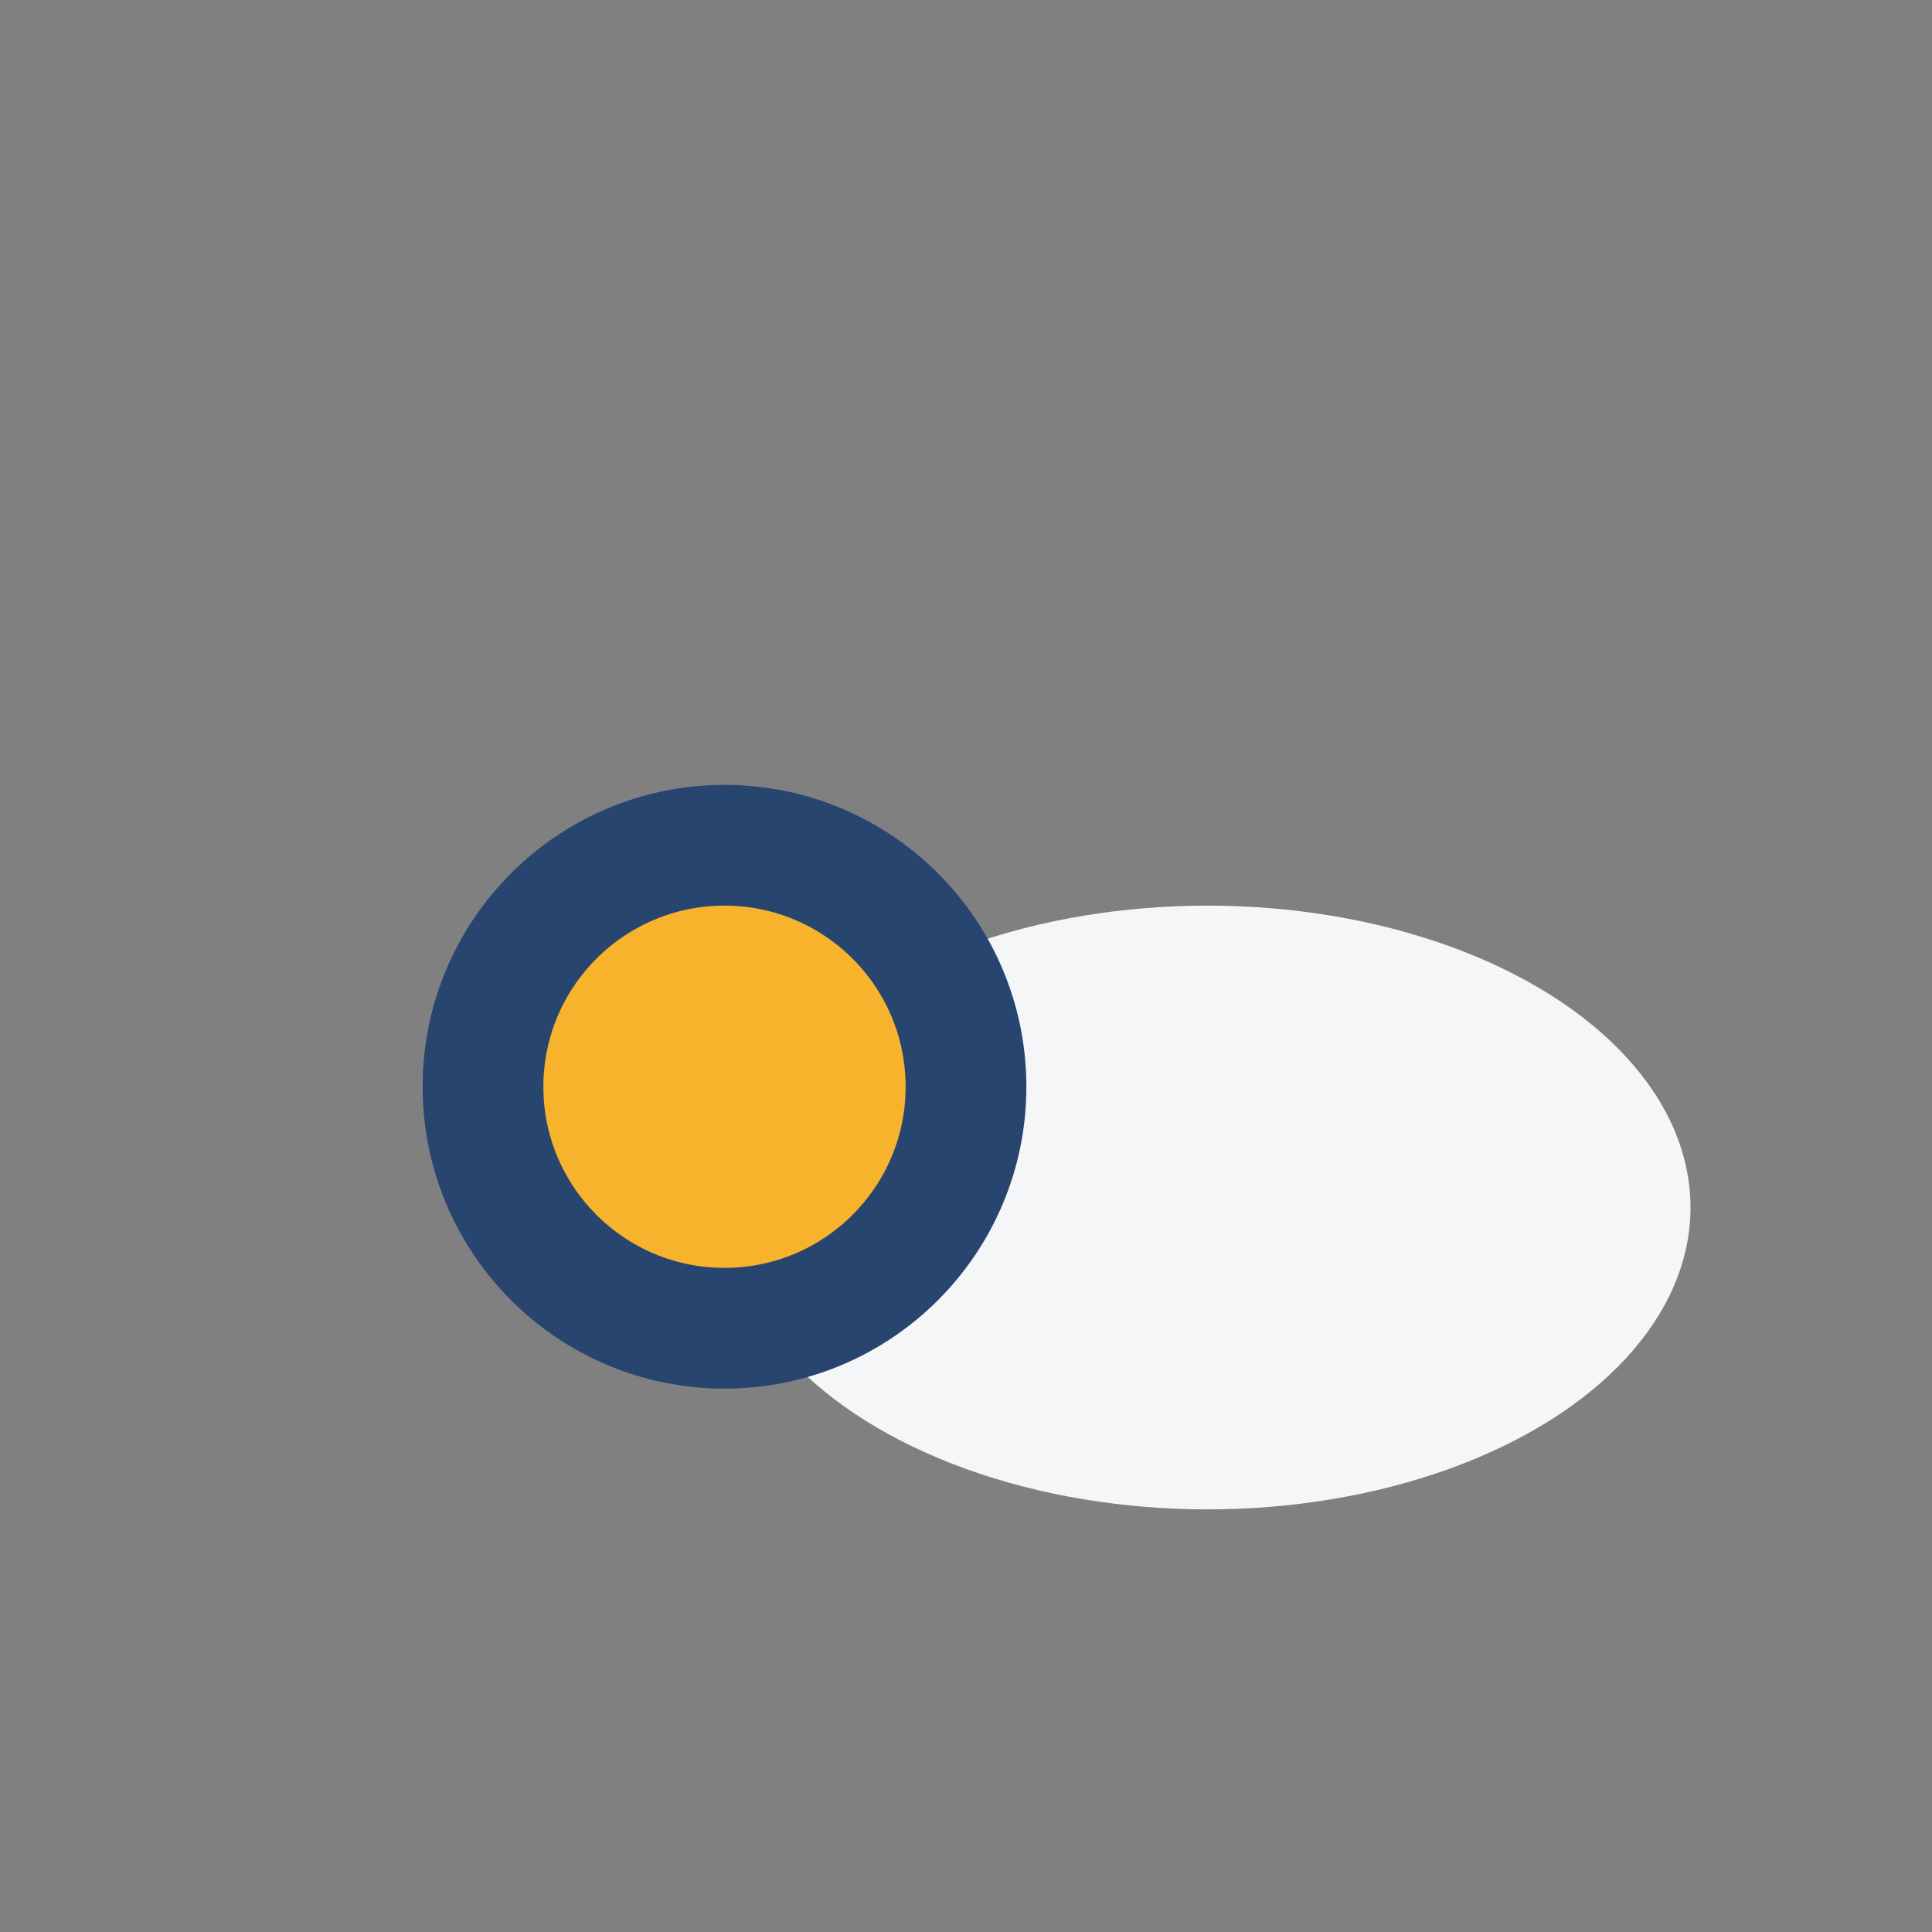 <?xml version="1.0" encoding="UTF-8"?>
<svg xmlns="http://www.w3.org/2000/svg" width="32" height="32" viewBox="0 0 32 32"><rect x="0" y="0" width="32" height="32" fill="#808080" stroke="none"/><ellipse cx="20" cy="20" rx="8" ry="5" fill="#F4F6F8"/><circle cx="12" cy="18" r="4" fill="#F7B32B" stroke="#284570" stroke-width="2"/></svg>
